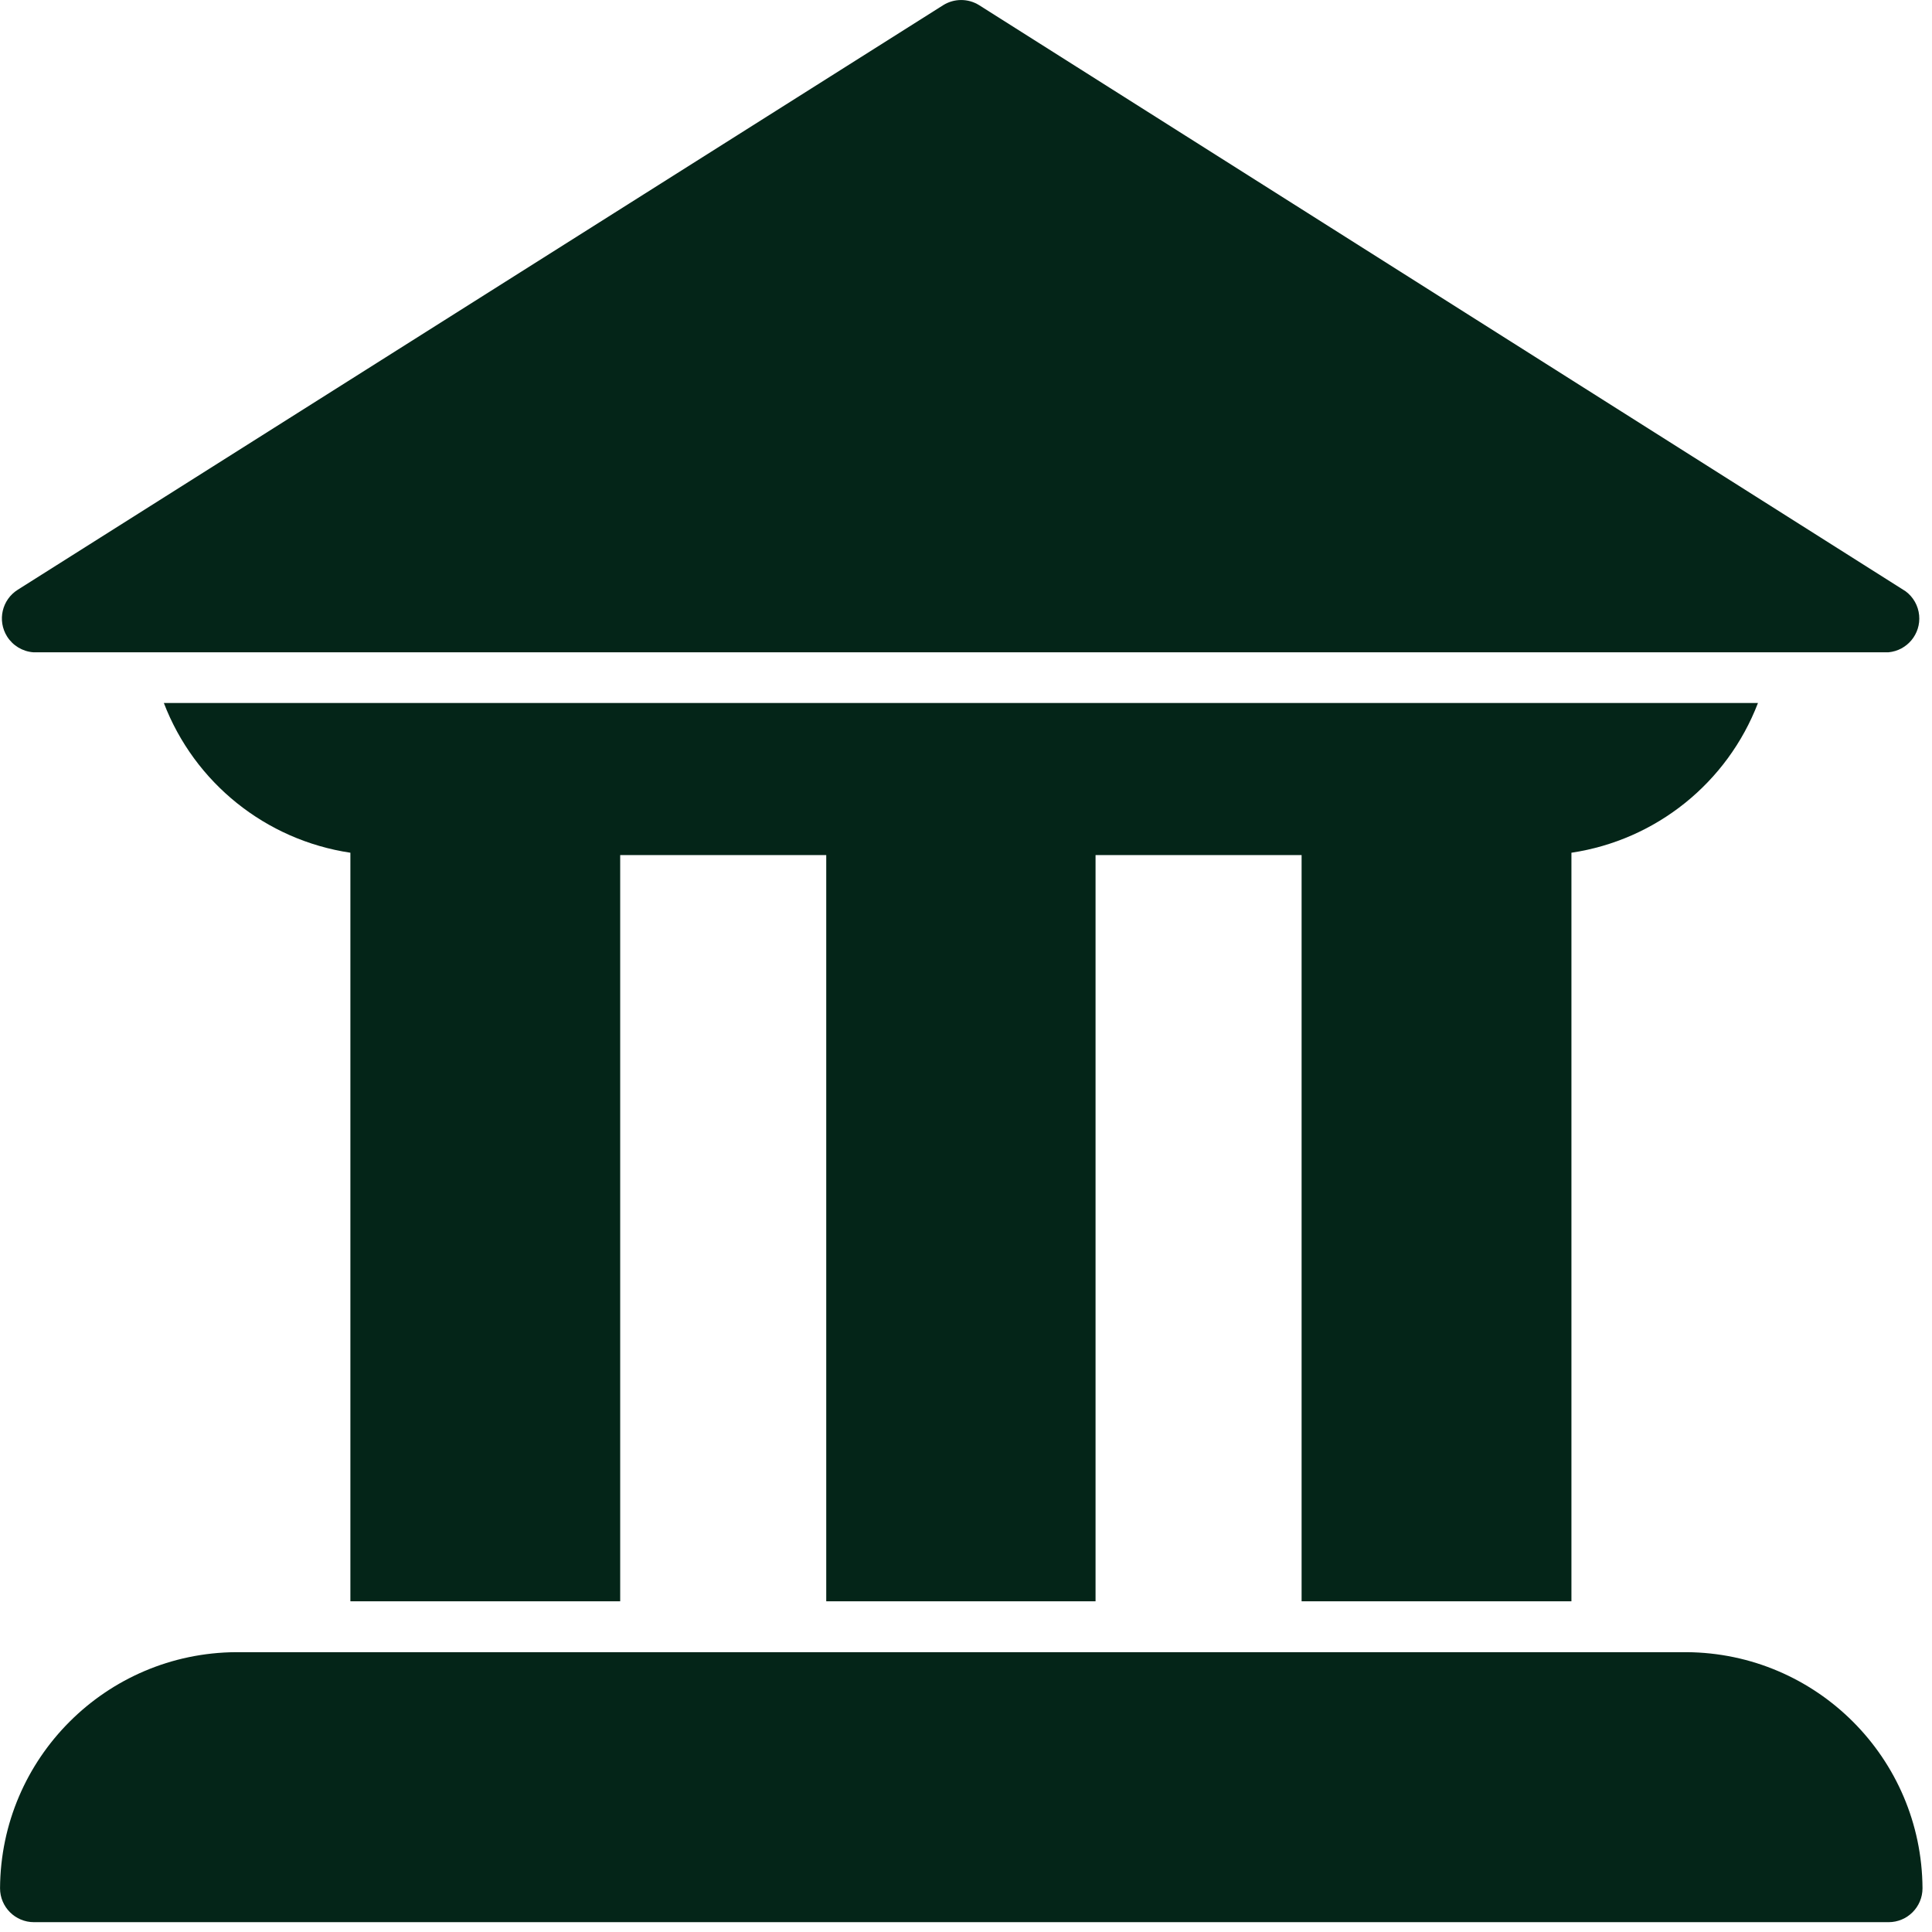 <?xml version="1.0" encoding="UTF-8"?> <svg xmlns="http://www.w3.org/2000/svg" width="92" height="92" viewBox="0 0 92 92" fill="none"><path d="M80.307 78.675H80.275H11.243C5.049 78.711 0.037 83.723 0.002 89.917C0.002 90.809 0.725 91.532 1.617 91.532H89.933C90.825 91.532 91.548 90.809 91.548 89.917C91.513 83.723 86.501 78.711 80.307 78.675Z" fill="#042518"></path><path d="M91.388 29.301C91.345 28.844 91.109 28.426 90.74 28.154L46.622 0.244C46.101 -0.08 45.44 -0.08 44.918 0.244L0.849 28.081C0.093 28.554 -0.137 29.55 0.336 30.307C0.609 30.742 1.072 31.022 1.584 31.061H89.932C90.82 30.977 91.472 30.189 91.388 29.301Z" fill="#042518"></path><path d="M7.802 33.475C9.261 37.279 12.655 40.003 16.685 40.606V76.252H29.533V40.719H39.345V76.252H52.169V40.719H61.981V76.252H74.83V40.606C78.86 40.003 82.253 37.279 83.713 33.475H7.802Z" fill="#042518"></path></svg> 